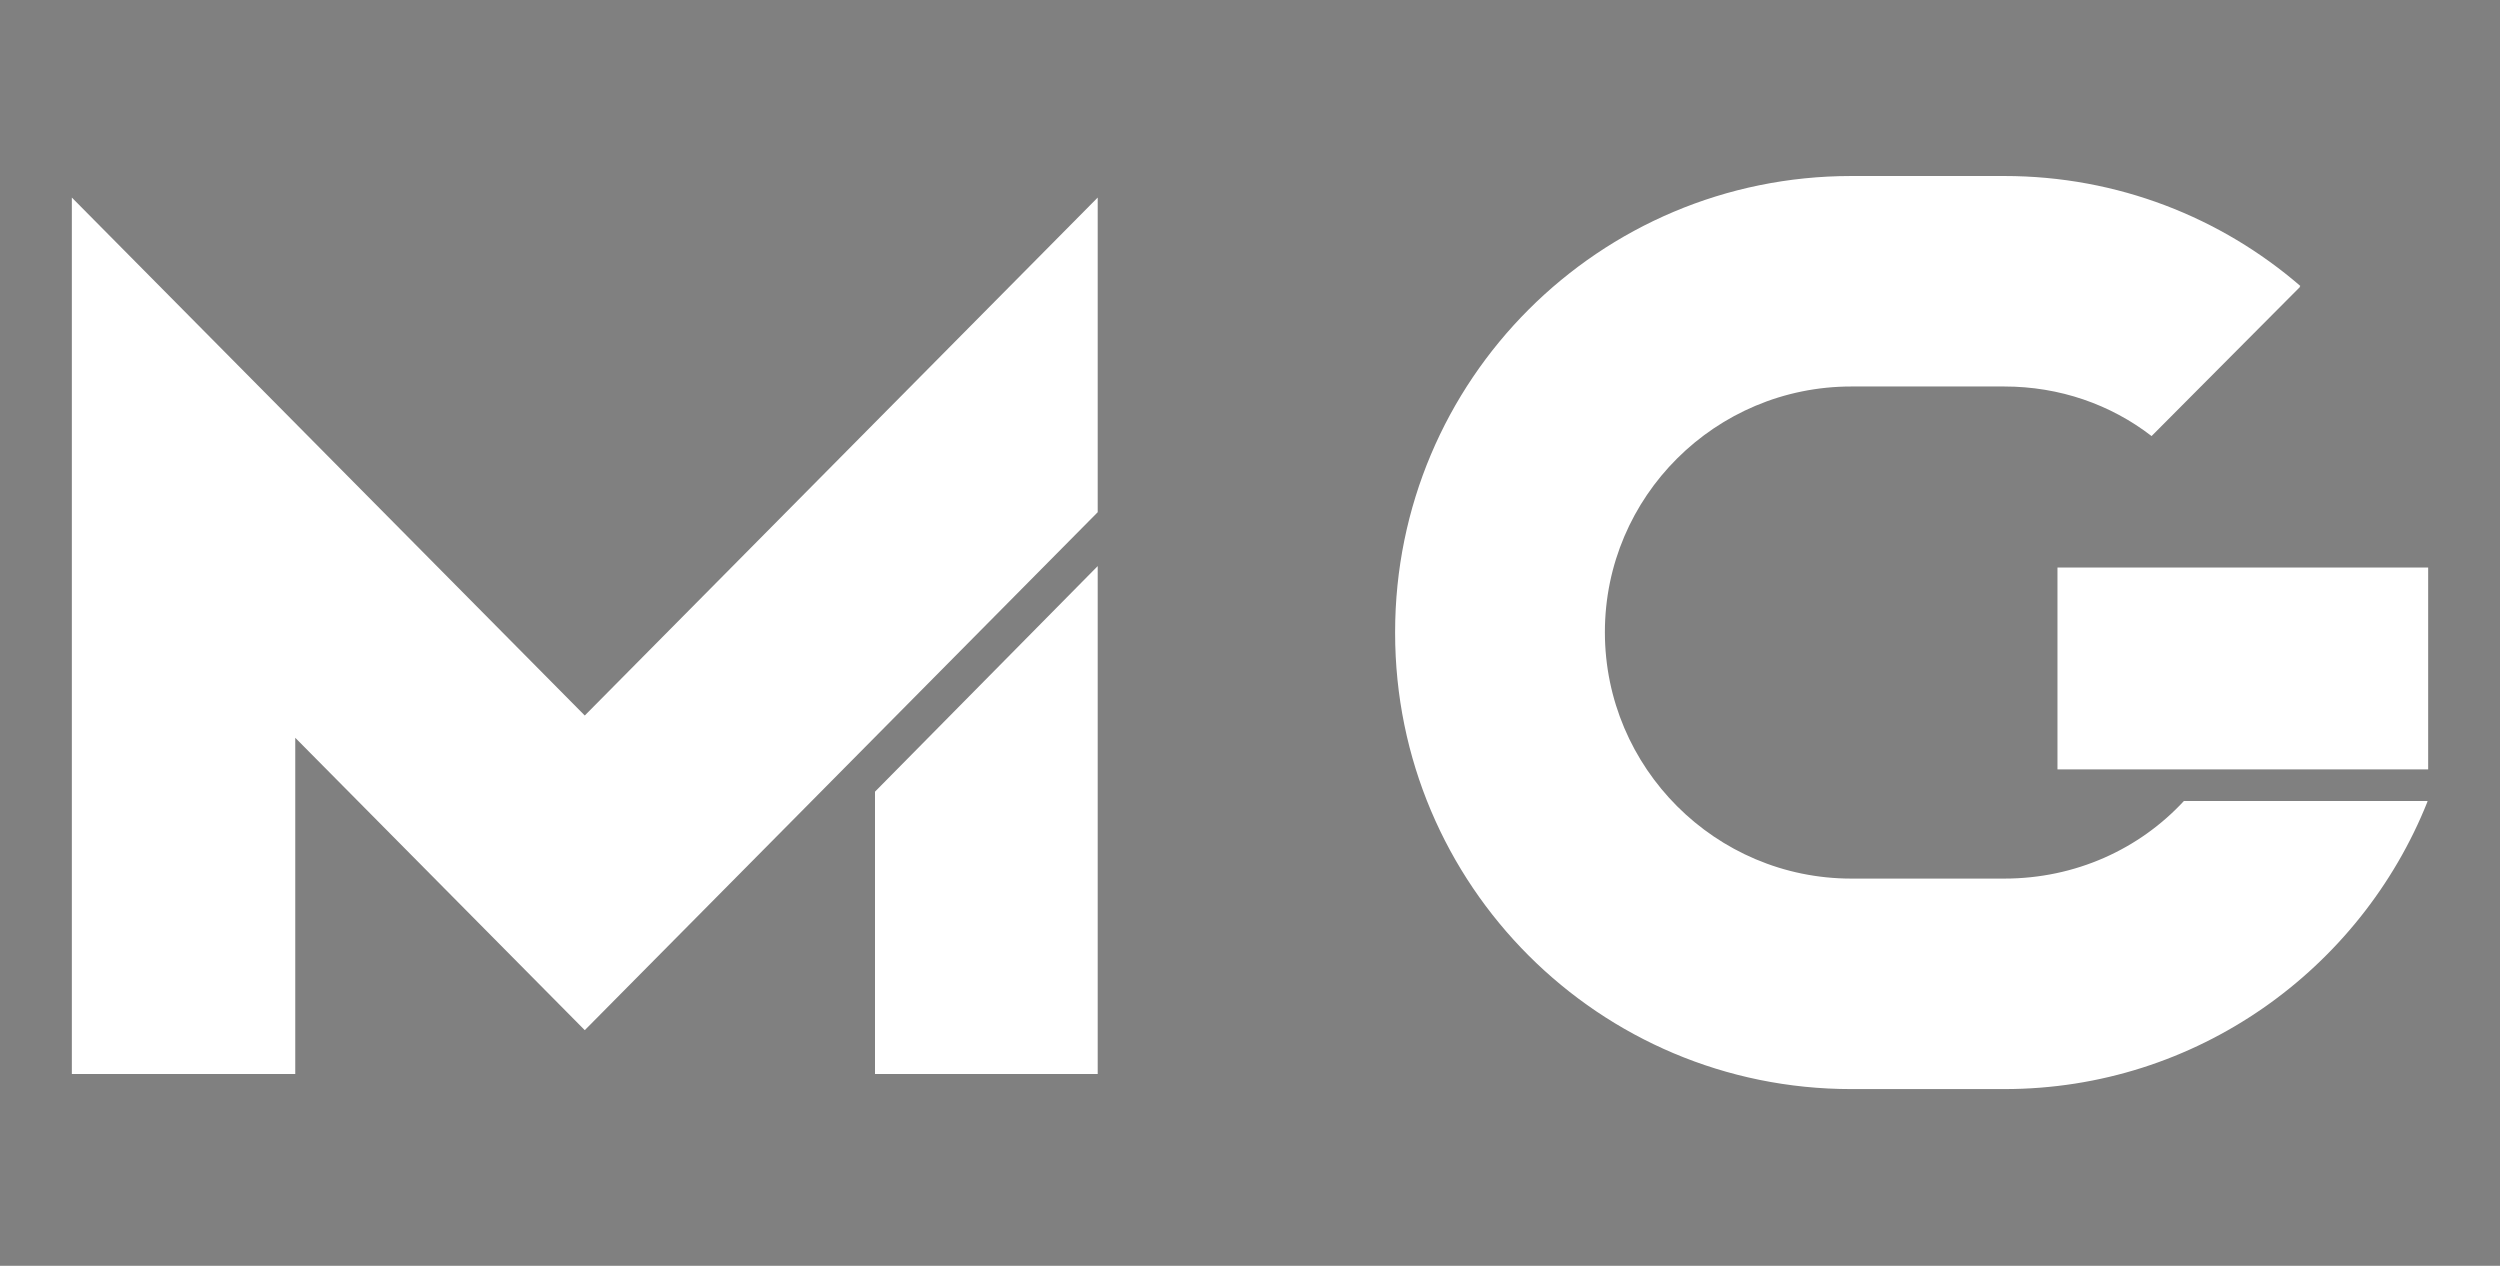 <?xml version="1.0" encoding="utf-8"?>
<!-- Generator: Adobe Illustrator 21.1.0, SVG Export Plug-In . SVG Version: 6.00 Build 0)  -->
<svg version="1.1" id="Layer_1" xmlns="http://www.w3.org/2000/svg" xmlns:xlink="http://www.w3.org/1999/xlink" x="0px" y="0px"
	 viewBox="0 0 348 176.2" style="enable-background:new 0 0 348 176.2;" xml:space="preserve">
<rect x="0" y="0" width="348" height="176.2" fill="#808080" stroke="none"/>
<style type="text/css">
	.st0{fill:#FFFFFF;}
	.st1{fill:#231F20;}
</style>
<g>
	<polygon class="st0" points="121.8,149.5 152.8,149.5 152.8,78.8 121.8,110.2 	"/>
	<polygon class="st0" points="10,27.5 10,38.9 10,71.3 10,149.5 41.1,149.5 41.1,102.7 81.4,143.4 152.8,71.3 152.8,27.5 81.4,99.6 
			"/>
	<path class="st0" d="M304,111.5c-6.2,6.7-15.1,10.8-25,10.8h-21.3c-18.9,0-34.3-15.4-34.3-34.3s15.4-34.2,34.3-34.2H279
		c7.7,0,14.8,2.5,20.5,6.9l20.7-20.8c0,0,0,0-0.1,0l0.1-0.1c-11-9.5-25.4-15.3-41.2-15.3h-21.3c-35.1,0-63.5,28.4-63.5,63.5l0,0
		c0,0,0,0,0,0.1c0,35.1,28.4,63.5,63.5,63.5H279c26.8,0,49.6-16.7,58.9-40l0,0v-0.1H304z"/>
	<rect x="286.4" y="79" class="st0" width="51.6" height="28.1"/>
</g>
<g>
	<polygon class="st1" points="121.8,395.5 152.8,395.5 152.8,324.8 121.8,356.2 	"/>
	<polygon class="st1" points="10,273.5 10,284.9 10,317.3 10,395.5 41.1,395.5 41.1,348.7 81.4,389.4 152.8,317.3 152.8,273.5 
		81.4,345.6 	"/>
	<path class="st1" d="M304,357.5c-6.2,6.7-15.1,10.8-25,10.8h-21.3c-18.9,0-34.3-15.4-34.3-34.3c0-18.9,15.4-34.2,34.3-34.2H279
		c7.7,0,14.8,2.5,20.5,6.9l20.7-20.8c0,0,0,0-0.1,0l0.1-0.1c-11-9.5-25.4-15.3-41.2-15.3h-21.3c-35.1,0-63.5,28.4-63.5,63.5l0,0
		c0,0,0,0,0,0.1c0,35.1,28.4,63.5,63.5,63.5H279c26.8,0,49.6-16.7,58.9-40l0,0v-0.1H304z"/>
	<rect x="286.4" y="325" class="st1" width="51.6" height="28.1"/>
</g>
</svg>
